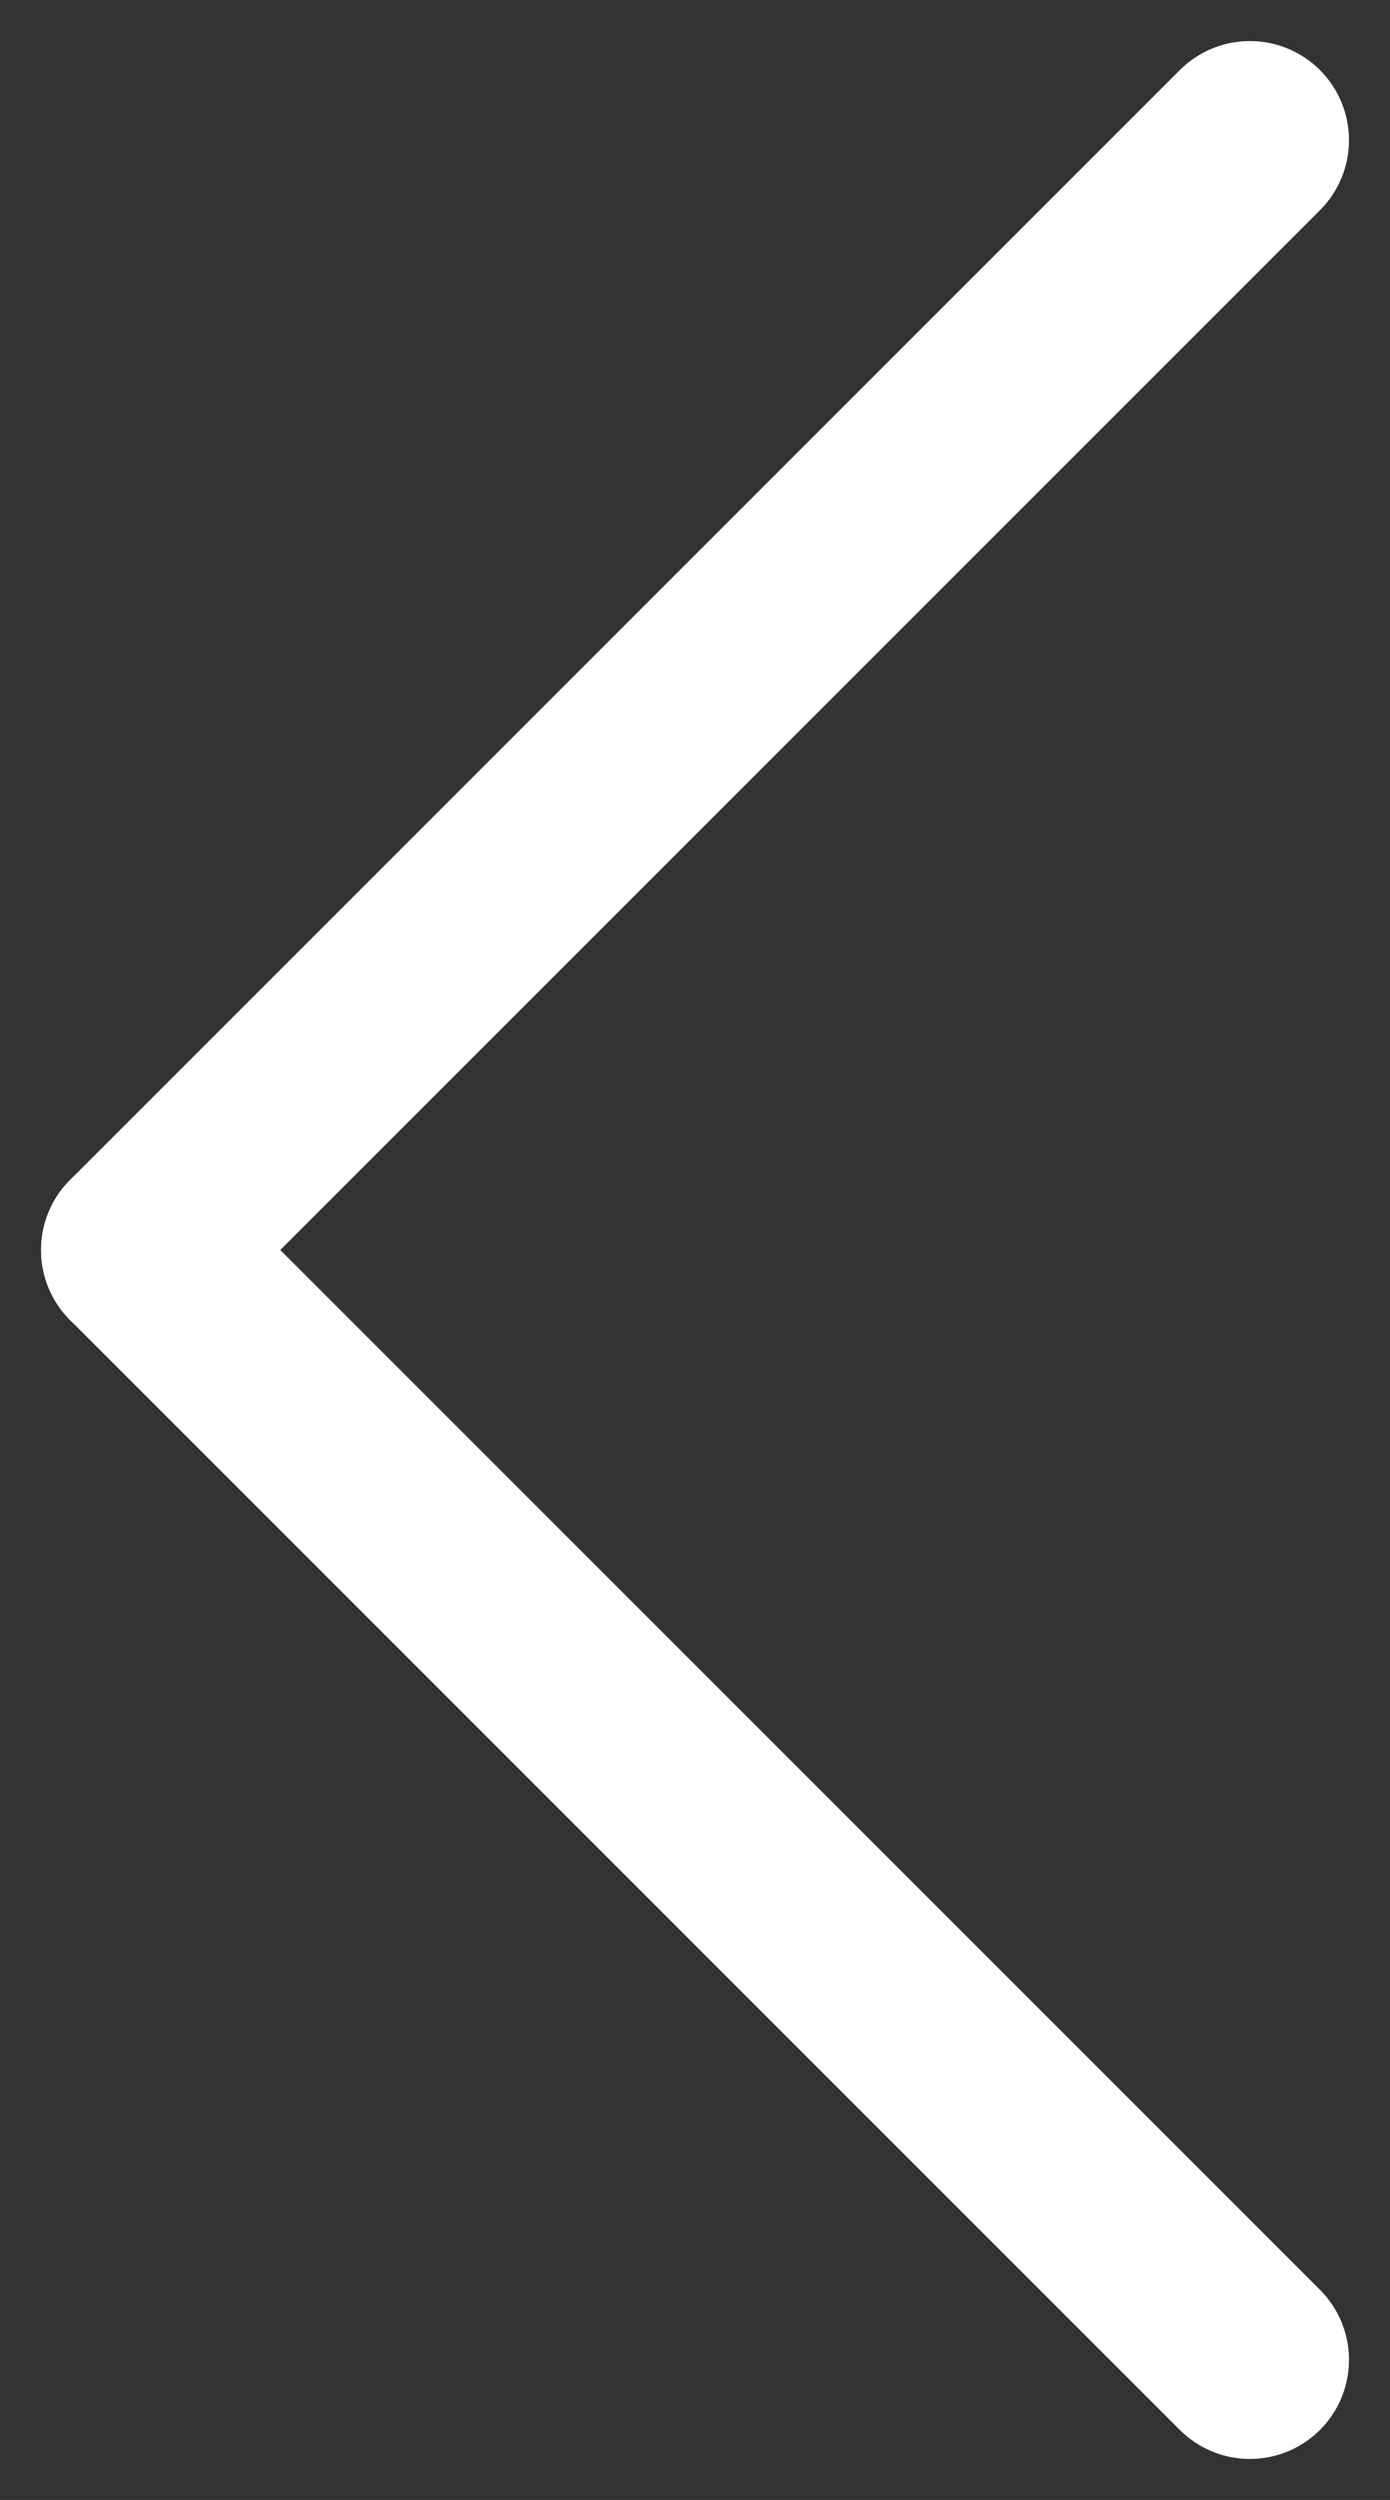 <svg xmlns="http://www.w3.org/2000/svg" width="35.071" height="63.071" viewBox="0 0 35.071 63.071">
  <rect x="0" y="0" width="35.071" height="63.071" fill="#333333" stroke="none"/>
  <g id="Gruppe_8" data-name="Gruppe 8" transform="translate(-560.964 -327.964)">
    <line id="Linie_3" data-name="Linie 3" x1="28" y2="28" transform="translate(564.5 331.5)" fill="none" stroke="#fff" stroke-linecap="round" stroke-width="5"/>
    <line id="Linie_4" data-name="Linie 4" x1="28" y1="28" transform="translate(564.5 359.5)" fill="none" stroke="#fff" stroke-linecap="round" stroke-width="5"/>
  </g>
</svg>
